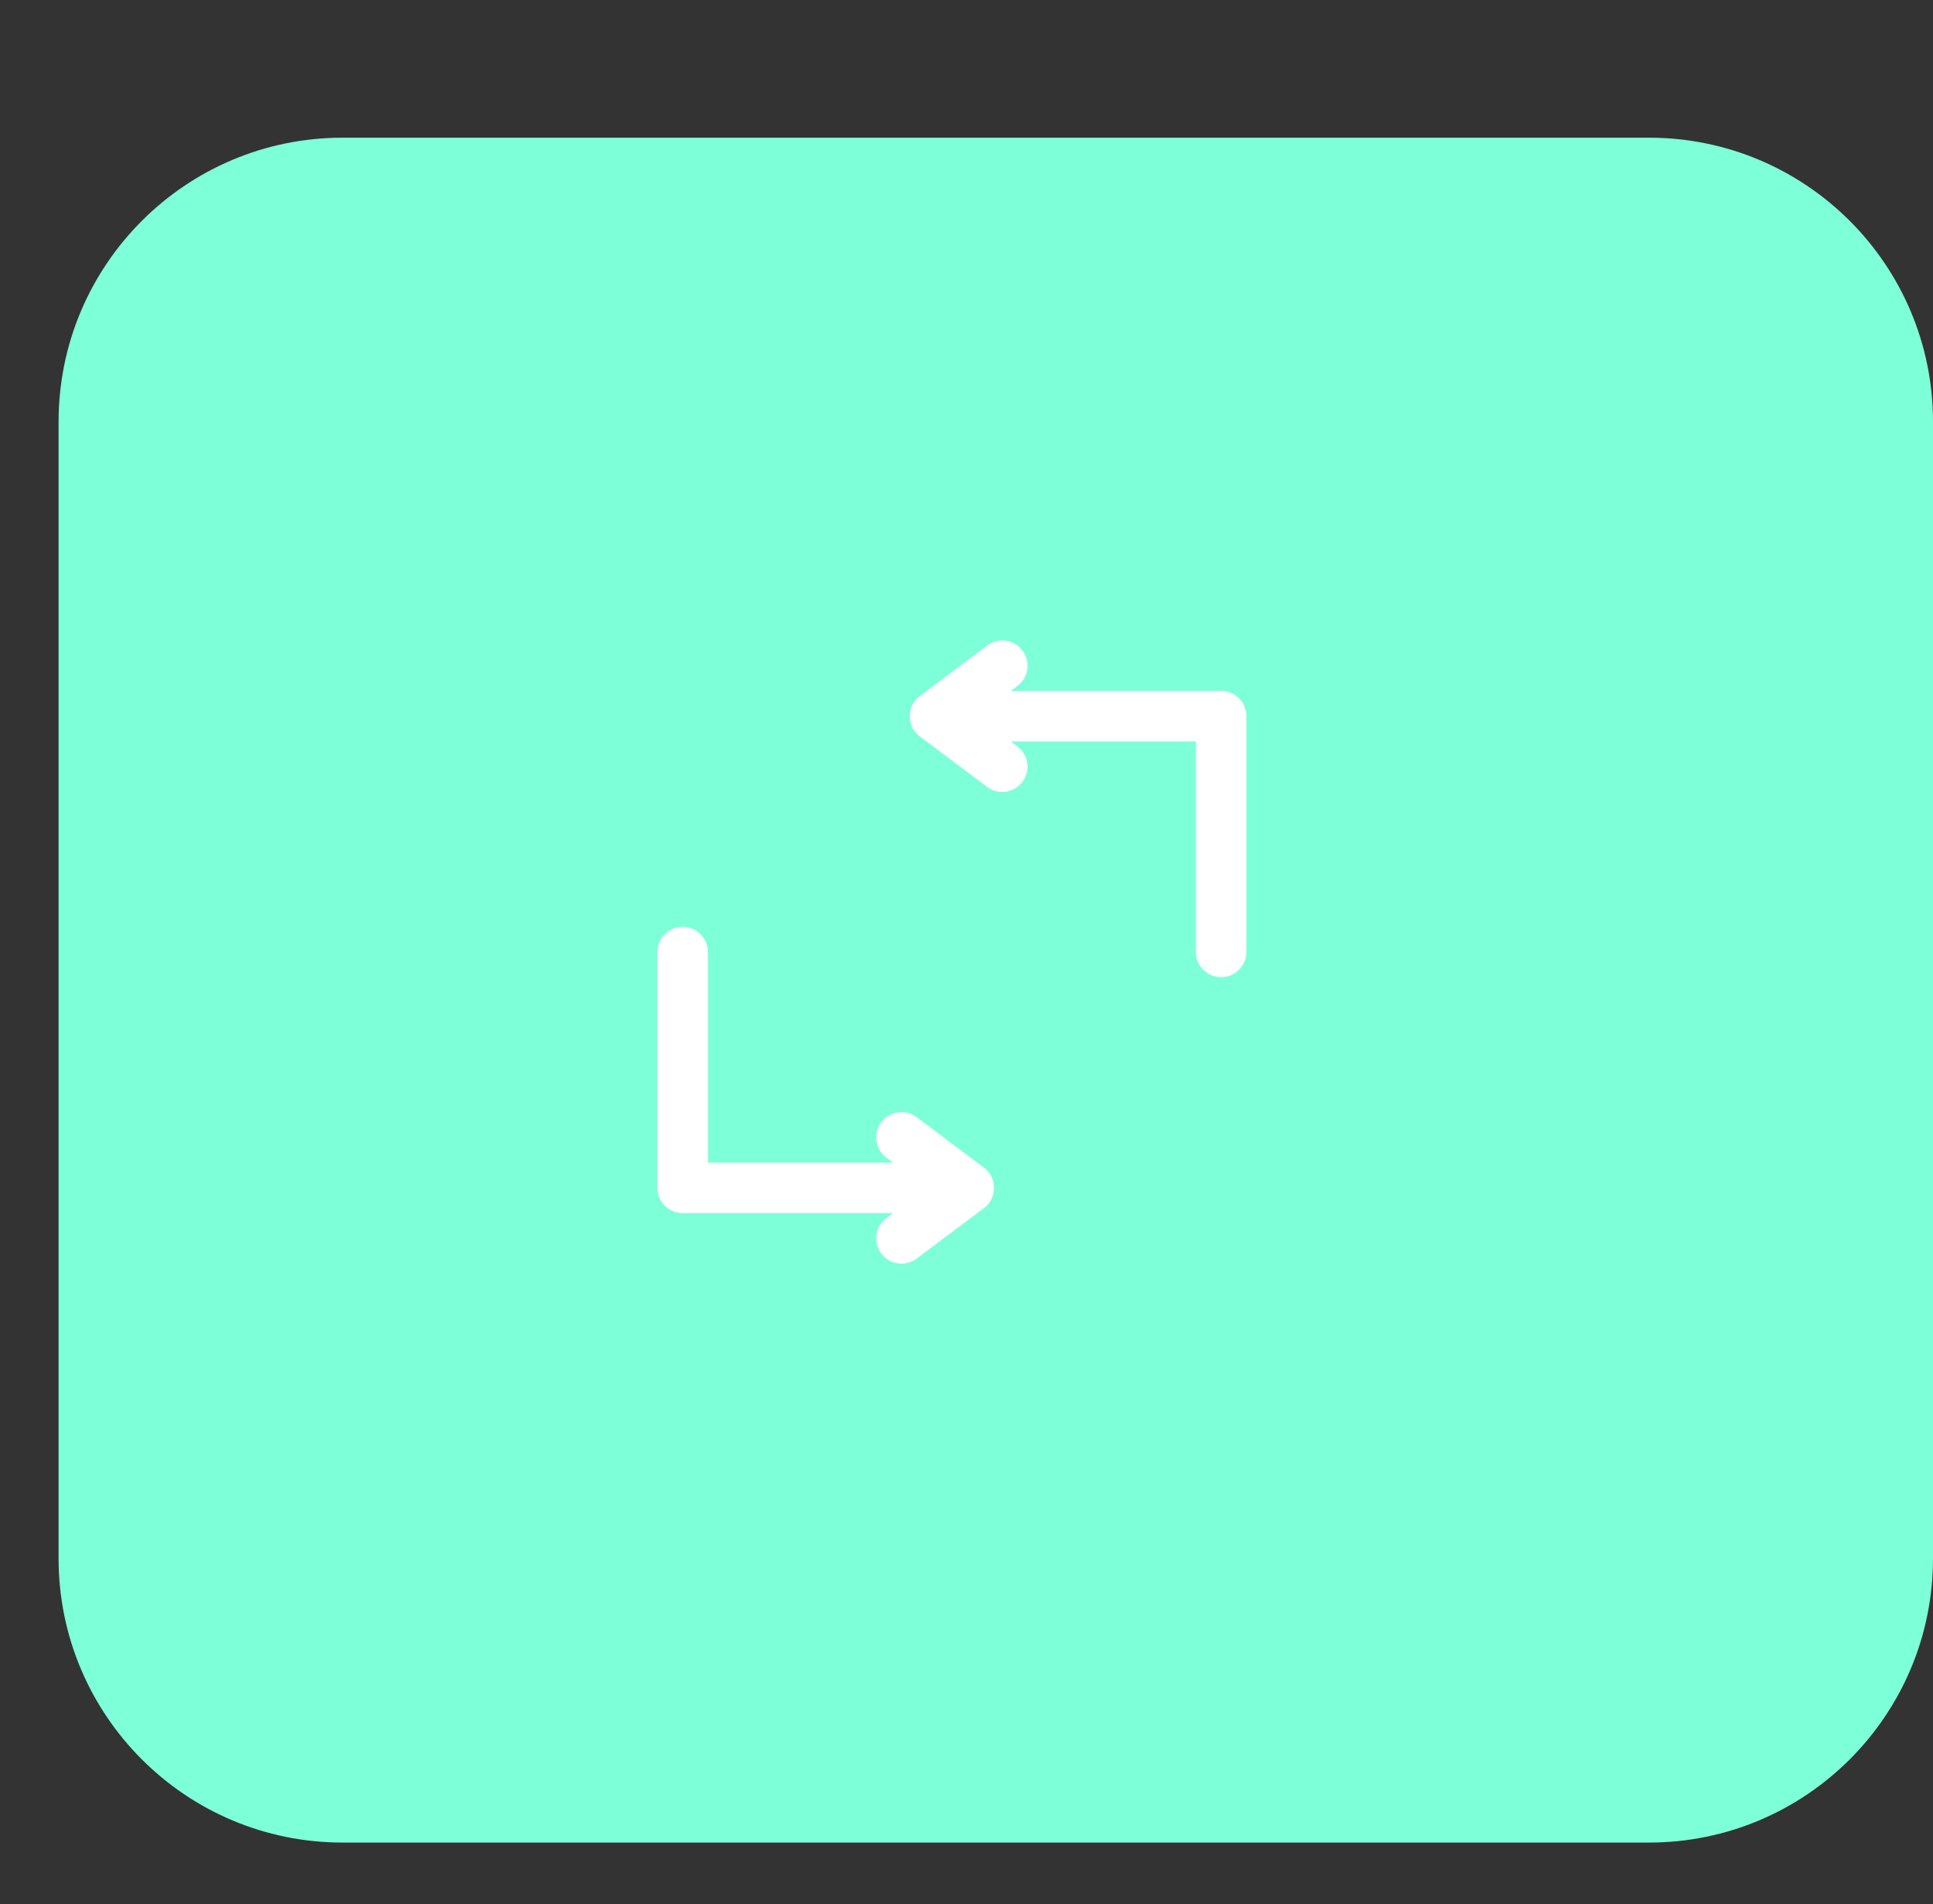 <svg width="660" height="650" xmlns="http://www.w3.org/2000/svg" xmlns:xlink="http://www.w3.org/1999/xlink" xml:space="preserve" overflow="hidden"><rect width="100%" height="100%" fill="#333333" stroke="none"/><g transform="translate(-1322 -194)"><path d="M1342 338.002C1342 284.429 1385.43 241 1439 241L1885 241C1938.57 241 1982 284.429 1982 338.002L1982 725.998C1982 779.571 1938.57 823 1885 823L1439 823C1385.43 823 1342 779.571 1342 725.998Z" fill="#7DFFD7" fill-rule="evenodd"/><g><g><g><path d="M1661.36 599.285C1661.36 599.209 1661.36 599.133 1661.36 599.069 1661.36 598.98 1661.35 598.891 1661.33 598.803 1661.33 598.676 1661.31 598.549 1661.3 598.422 1661.3 598.409 1661.3 598.396 1661.3 598.371 1661.3 598.333 1661.3 598.295 1661.3 598.257 1661.28 598.155 1661.26 598.066 1661.24 597.965 1661.22 597.838 1661.19 597.698 1661.17 597.571 1661.17 597.558 1661.17 597.546 1661.17 597.533 1661.17 597.508 1661.17 597.47 1661.16 597.444 1661.13 597.343 1661.1 597.254 1661.08 597.165 1661.04 597.038 1661 596.898 1660.96 596.771 1660.95 596.733 1660.94 596.682 1660.93 596.644 1660.9 596.556 1660.85 596.467 1660.83 596.378 1660.77 596.251 1660.72 596.124 1660.67 595.997 1660.65 595.946 1660.63 595.895 1660.61 595.845 1660.57 595.768 1660.53 595.692 1660.5 595.616 1660.43 595.502 1660.38 595.388 1660.32 595.273 1660.28 595.21 1660.25 595.146 1660.22 595.083 1660.18 595.019 1660.13 594.956 1660.09 594.88 1660.03 594.778 1659.96 594.677 1659.89 594.575 1659.84 594.499 1659.78 594.435 1659.73 594.359 1659.73 594.347 1659.72 594.334 1659.71 594.321 1659.67 594.27 1659.63 594.232 1659.59 594.182 1659.52 594.093 1659.45 594.004 1659.38 593.915 1659.31 593.839 1659.26 593.775 1659.2 593.699 1659.14 593.636 1659.09 593.572 1659.02 593.509 1658.95 593.432 1658.87 593.356 1658.79 593.28 1658.73 593.217 1658.67 593.153 1658.6 593.102 1658.54 593.039 1658.46 592.975 1658.39 592.925 1658.3 592.849 1658.21 592.785 1658.12 592.709 1658.07 592.671 1658.03 592.633 1657.98 592.595L1657.87 592.518C1657.87 592.518 1657.85 592.518 1657.84 592.506L1634.98 575.367C1631.17 572.511 1625.76 573.285 1622.9 577.094 1620.05 580.902 1620.82 586.31 1624.63 589.167L1626.93 590.893 1563.71 590.893 1563.71 519.038C1563.71 514.277 1559.85 510.418 1555.09 510.418 1550.33 510.418 1546.47 514.277 1546.47 519.038L1546.47 599.514C1546.47 604.274 1550.33 608.134 1555.09 608.134L1626.94 608.134 1624.64 609.86C1620.84 612.717 1620.06 618.125 1622.92 621.933 1624.61 624.193 1627.2 625.387 1629.82 625.387 1631.63 625.387 1633.44 624.828 1634.99 623.66L1657.98 606.42C1657.98 606.42 1658.07 606.344 1658.12 606.306 1658.12 606.306 1658.12 606.306 1658.12 606.306 1658.2 606.255 1658.26 606.191 1658.34 606.141 1658.39 606.102 1658.43 606.064 1658.48 606.014 1658.58 605.925 1658.68 605.836 1658.78 605.734 1658.84 605.671 1658.91 605.62 1658.96 605.557 1659.01 605.506 1659.06 605.442 1659.11 605.391 1659.2 605.303 1659.29 605.201 1659.37 605.1 1659.44 605.011 1659.52 604.909 1659.59 604.82 1659.59 604.82 1659.59 604.82 1659.59 604.82 1659.62 604.782 1659.66 604.744 1659.7 604.706 1659.7 604.693 1659.71 604.681 1659.72 604.668 1659.77 604.592 1659.82 604.528 1659.87 604.452 1659.95 604.351 1660.01 604.249 1660.08 604.147 1660.11 604.084 1660.17 604.02 1660.2 603.944 1660.24 603.881 1660.28 603.817 1660.3 603.754 1660.37 603.64 1660.43 603.525 1660.48 603.411 1660.52 603.335 1660.57 603.259 1660.6 603.182 1660.62 603.132 1660.63 603.081 1660.66 603.03 1660.71 602.903 1660.76 602.776 1660.81 602.649 1660.85 602.56 1660.89 602.472 1660.91 602.383 1660.93 602.345 1660.94 602.294 1660.95 602.256 1660.99 602.129 1661.03 601.989 1661.07 601.862 1661.09 601.773 1661.13 601.672 1661.14 601.583 1661.14 601.557 1661.14 601.519 1661.16 601.494 1661.16 601.481 1661.16 601.469 1661.16 601.456 1661.18 601.329 1661.21 601.189 1661.23 601.062 1661.24 600.961 1661.27 600.872 1661.28 600.77 1661.28 600.732 1661.28 600.694 1661.28 600.656 1661.28 600.643 1661.28 600.631 1661.28 600.605 1661.3 600.478 1661.31 600.351 1661.32 600.225 1661.32 600.136 1661.35 600.047 1661.35 599.958 1661.35 599.882 1661.35 599.806 1661.35 599.742 1661.35 599.679 1661.35 599.615 1661.35 599.552 1661.35 599.488 1661.35 599.425 1661.35 599.361Z" fill="#FFFFFF"/><path d="M1738.96 429.904 1667.11 429.904 1669.41 428.178C1673.22 425.321 1673.99 419.913 1671.13 416.104 1668.28 412.296 1662.87 411.521 1659.06 414.378L1636.21 431.516C1636.21 431.516 1636.18 431.529 1636.17 431.542L1636.07 431.618C1636.07 431.618 1635.98 431.694 1635.93 431.732 1635.84 431.808 1635.75 431.872 1635.66 431.948 1635.59 432.012 1635.52 432.075 1635.45 432.139 1635.38 432.202 1635.32 432.253 1635.26 432.316 1635.18 432.392 1635.1 432.469 1635.03 432.545 1634.96 432.608 1634.9 432.672 1634.85 432.735 1634.79 432.799 1634.72 432.875 1634.67 432.951 1634.6 433.04 1634.53 433.129 1634.46 433.218 1634.42 433.268 1634.38 433.307 1634.34 433.357 1634.34 433.37 1634.33 433.383 1634.32 433.395 1634.27 433.472 1634.22 433.548 1634.17 433.611 1634.1 433.713 1634.04 433.814 1633.96 433.916 1633.96 433.916 1633.96 433.916 1633.96 433.916 1633.92 433.979 1633.87 434.043 1633.84 434.119 1633.8 434.182 1633.76 434.246 1633.72 434.309 1633.66 434.424 1633.61 434.538 1633.54 434.652 1633.51 434.728 1633.45 434.805 1633.42 434.893 1633.39 434.944 1633.37 434.995 1633.35 435.046 1633.3 435.16 1633.25 435.287 1633.2 435.414 1633.16 435.503 1633.12 435.592 1633.1 435.693 1633.09 435.731 1633.07 435.782 1633.06 435.82 1633.02 435.947 1632.98 436.074 1632.95 436.201 1632.92 436.303 1632.88 436.391 1632.86 436.493 1632.86 436.518 1632.86 436.544 1632.84 436.582 1632.84 436.595 1632.84 436.62 1632.84 436.633 1632.82 436.76 1632.79 436.887 1632.77 437.001 1632.76 437.102 1632.73 437.204 1632.72 437.306 1632.72 437.331 1632.72 437.369 1632.72 437.394 1632.72 437.42 1632.72 437.445 1632.72 437.471 1632.71 437.585 1632.69 437.712 1632.68 437.826 1632.68 437.915 1632.65 438.016 1632.65 438.105 1632.65 438.182 1632.65 438.258 1632.65 438.334 1632.65 438.397 1632.65 438.448 1632.65 438.512 1632.65 438.575 1632.65 438.626 1632.65 438.689 1632.65 438.766 1632.65 438.842 1632.65 438.918 1632.65 439.007 1632.67 439.108 1632.68 439.197 1632.68 439.324 1632.71 439.438 1632.72 439.553 1632.72 439.578 1632.72 439.603 1632.72 439.629 1632.72 439.654 1632.72 439.692 1632.72 439.718 1632.73 439.819 1632.76 439.921 1632.77 440.022 1632.79 440.149 1632.82 440.276 1632.84 440.391 1632.84 440.403 1632.84 440.429 1632.84 440.441 1632.84 440.467 1632.84 440.492 1632.86 440.53 1632.88 440.632 1632.91 440.721 1632.95 440.822 1632.98 440.949 1633.02 441.076 1633.06 441.203 1633.07 441.241 1633.09 441.292 1633.1 441.33 1633.14 441.419 1633.17 441.508 1633.2 441.609 1633.25 441.736 1633.29 441.85 1633.35 441.977 1633.38 442.028 1633.39 442.079 1633.42 442.13 1633.45 442.206 1633.51 442.282 1633.54 442.371 1633.61 442.485 1633.66 442.599 1633.72 442.714 1633.76 442.777 1633.8 442.841 1633.84 442.904 1633.87 442.968 1633.92 443.031 1633.96 443.107 1633.96 443.107 1633.96 443.107 1633.96 443.107 1634.03 443.209 1634.09 443.31 1634.17 443.412 1634.22 443.488 1634.27 443.564 1634.32 443.628 1634.32 443.641 1634.33 443.653 1634.34 443.666 1634.37 443.704 1634.41 443.742 1634.43 443.78 1634.43 443.78 1634.43 443.78 1634.43 443.78 1634.51 443.869 1634.58 443.971 1634.66 444.059 1634.75 444.161 1634.83 444.25 1634.91 444.351 1634.96 444.402 1635.02 444.466 1635.07 444.516 1635.13 444.58 1635.18 444.631 1635.24 444.694 1635.35 444.783 1635.45 444.885 1635.55 444.974 1635.59 445.012 1635.63 445.05 1635.68 445.088 1635.75 445.151 1635.83 445.215 1635.92 445.278 1635.97 445.316 1636.01 445.354 1636.06 445.392L1659.05 462.633C1660.6 463.801 1662.41 464.359 1664.21 464.359 1666.83 464.359 1669.42 463.166 1671.12 460.906 1673.98 457.098 1673.2 451.689 1669.39 448.833L1667.1 447.106 1730.33 447.106 1730.33 518.962C1730.33 523.723 1734.19 527.582 1738.95 527.582 1743.71 527.582 1747.57 523.723 1747.57 518.962L1747.57 438.486C1747.57 433.725 1743.71 429.866 1738.95 429.866Z" fill="#FFFFFF"/></g></g></g></g></svg>
